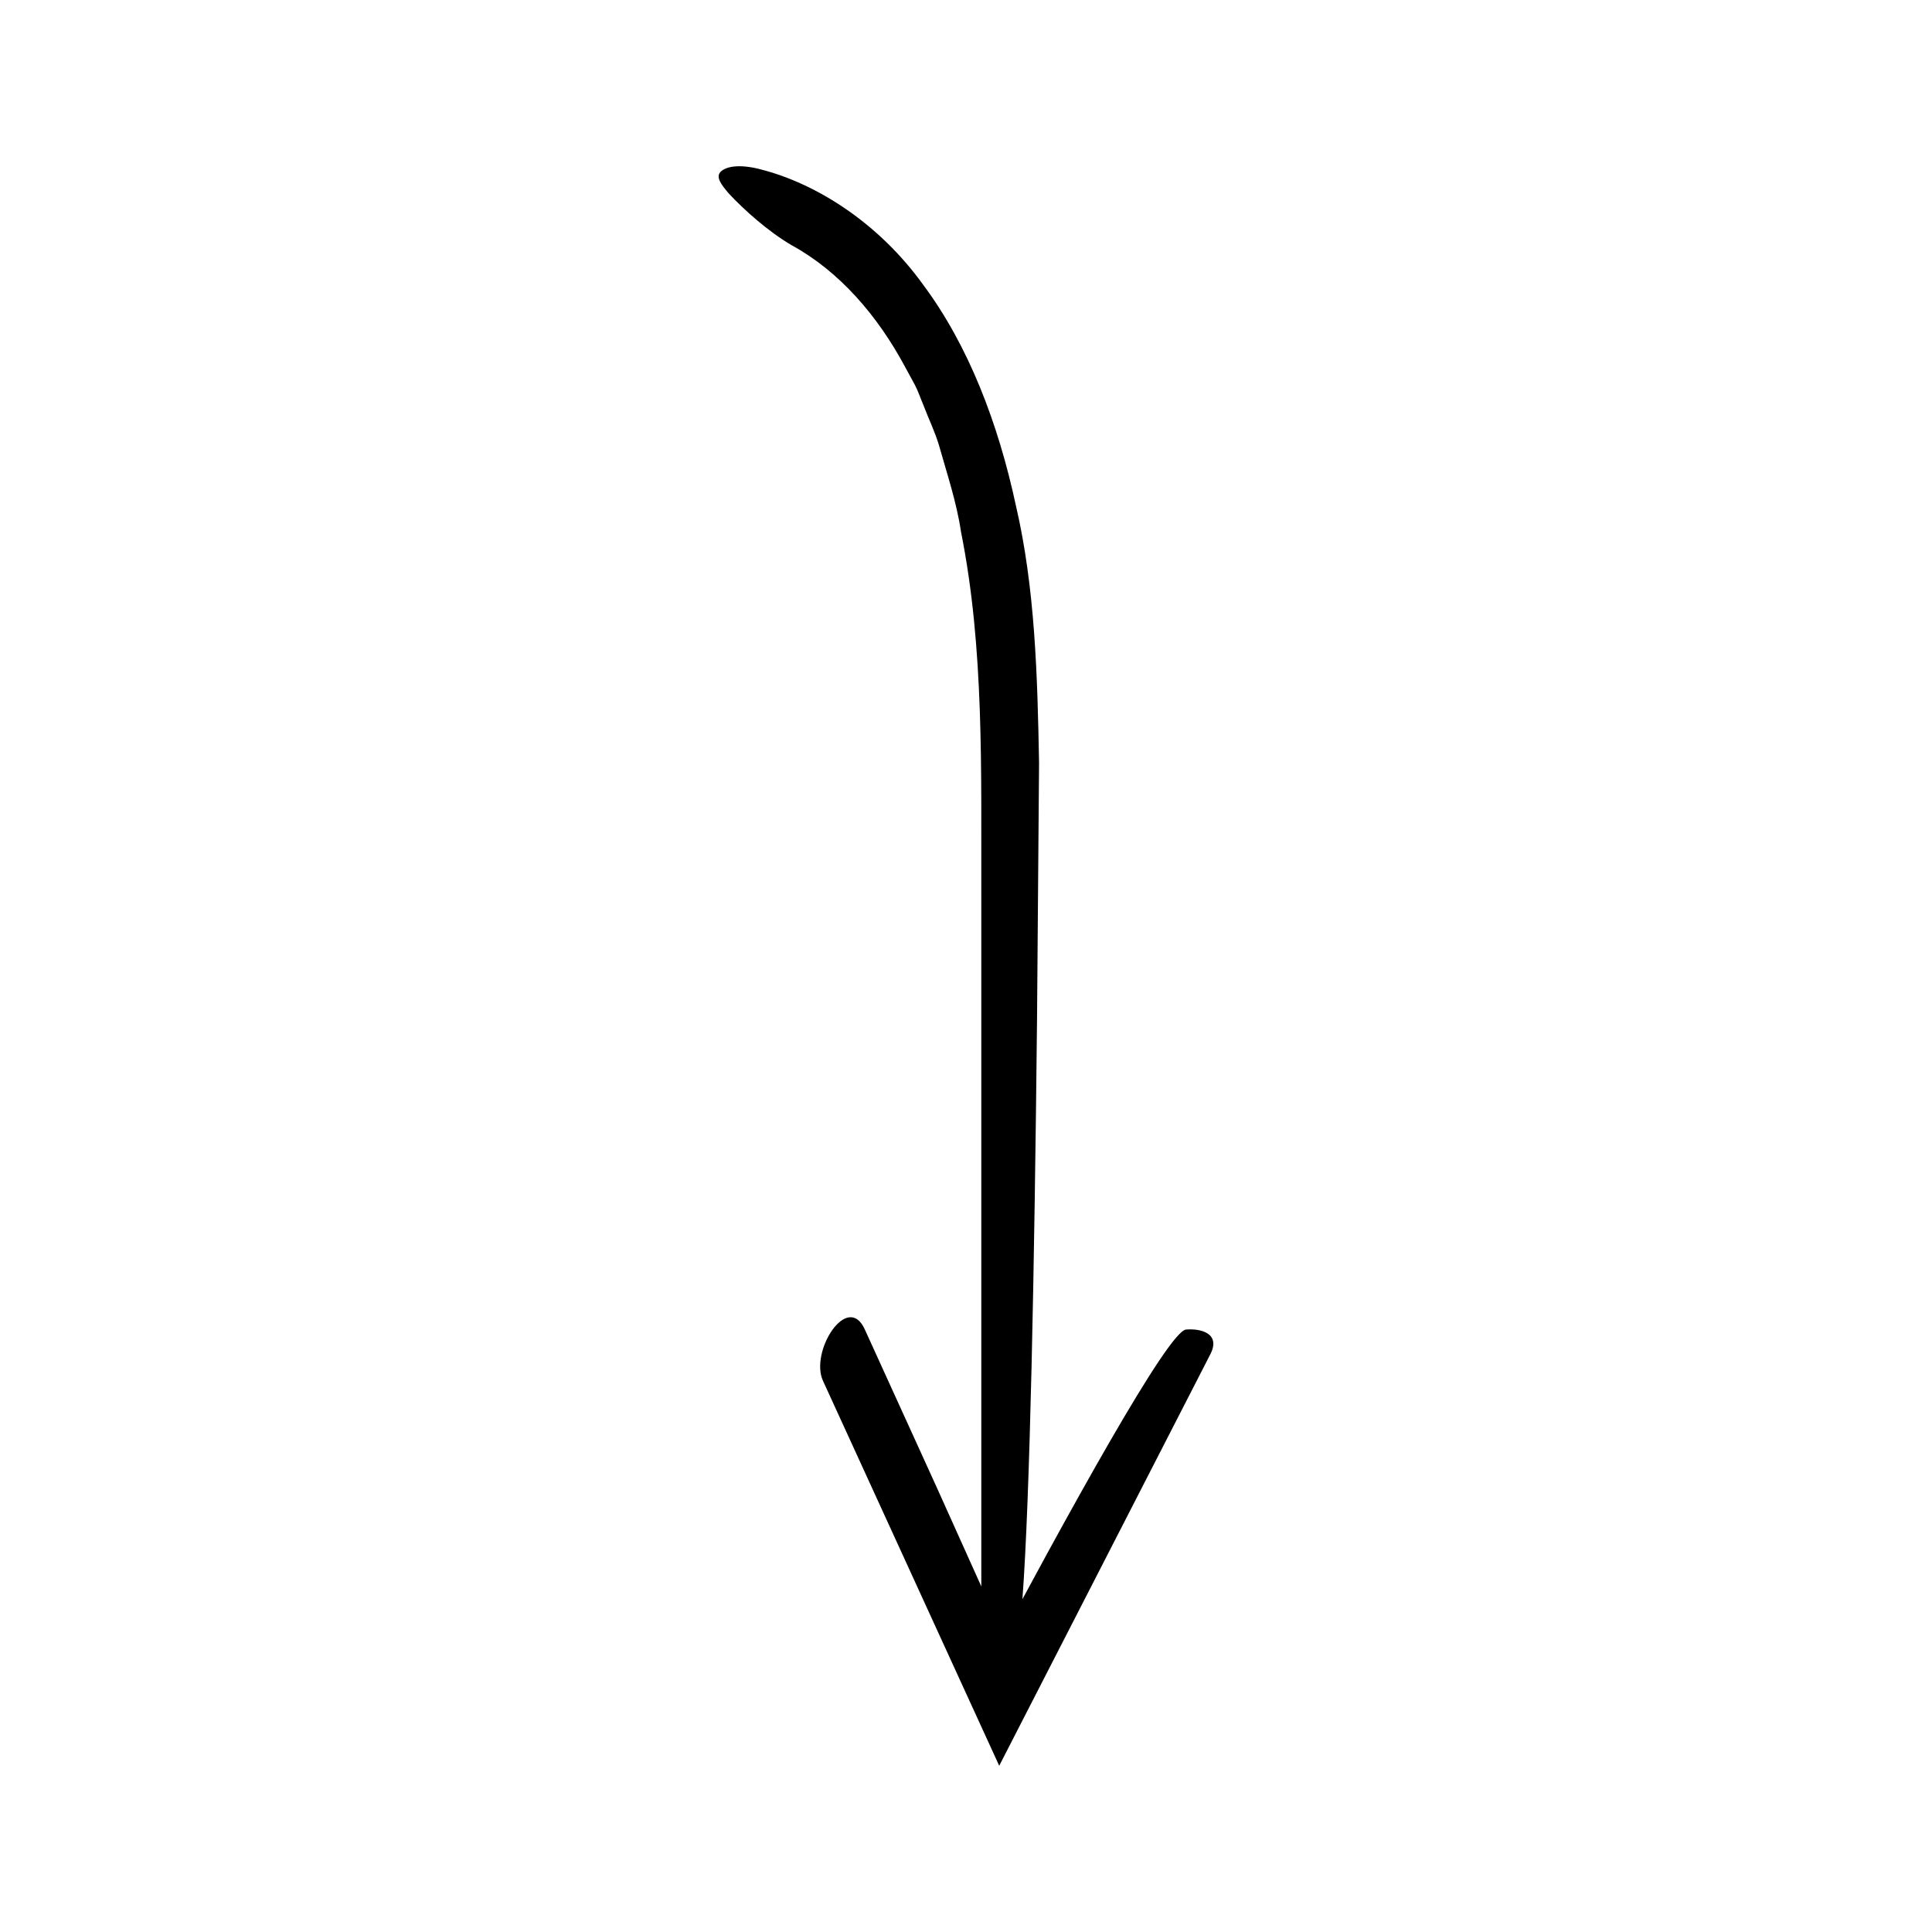 <?xml version="1.0" encoding="UTF-8"?>
<!-- Uploaded to: SVG Find, www.svgrepo.com, Generator: SVG Find Mixer Tools -->
<svg fill="#000000" width="800px" height="800px" version="1.1" viewBox="144 144 512 512" xmlns="http://www.w3.org/2000/svg">
 <path d="m419.36 346.19c-0.418-23.094-1.055-46.363-6.137-68.211-4.68-21.789-12.547-42.375-24.559-58.496-11.73-16.309-28.18-26.812-43.156-30.621-5.918-1.531-9.332-0.656-10.633 0.758-1.215 1.457 0.375 3.398 2.211 5.606 4.051 4.356 10.516 10.152 16.734 13.777 12.68 6.941 22.719 18.656 29.914 32.004l2.731 5.016c0.879 1.691 1.484 3.555 2.242 5.32 1.363 3.617 3.078 7.07 4.18 10.812 2.109 7.519 4.617 14.906 5.785 22.762 6.199 31.004 5.301 63.234 5.383 96.055v183.45c-0.078-0.18-0.164-0.367-0.242-0.547-3.996-8.879-7.902-17.562-11.609-25.793-7.481-16.43-14.145-31.059-19.043-41.812-4.562-9.965-14.625 5.883-11.062 13.664l46.703 102.01 55.949-109.05c2.812-5.484-2.422-6.879-6.445-6.551-2.297 0.188-9.797 11.715-19.922 29.215-5.062 8.75-10.777 18.992-16.828 30.055-2.137 3.945-4.379 8.078-6.606 12.188 2.004-26.758 3.18-86.629 3.875-153.79 0.176-22.125 0.355-45.043 0.535-67.816z"/>
</svg>